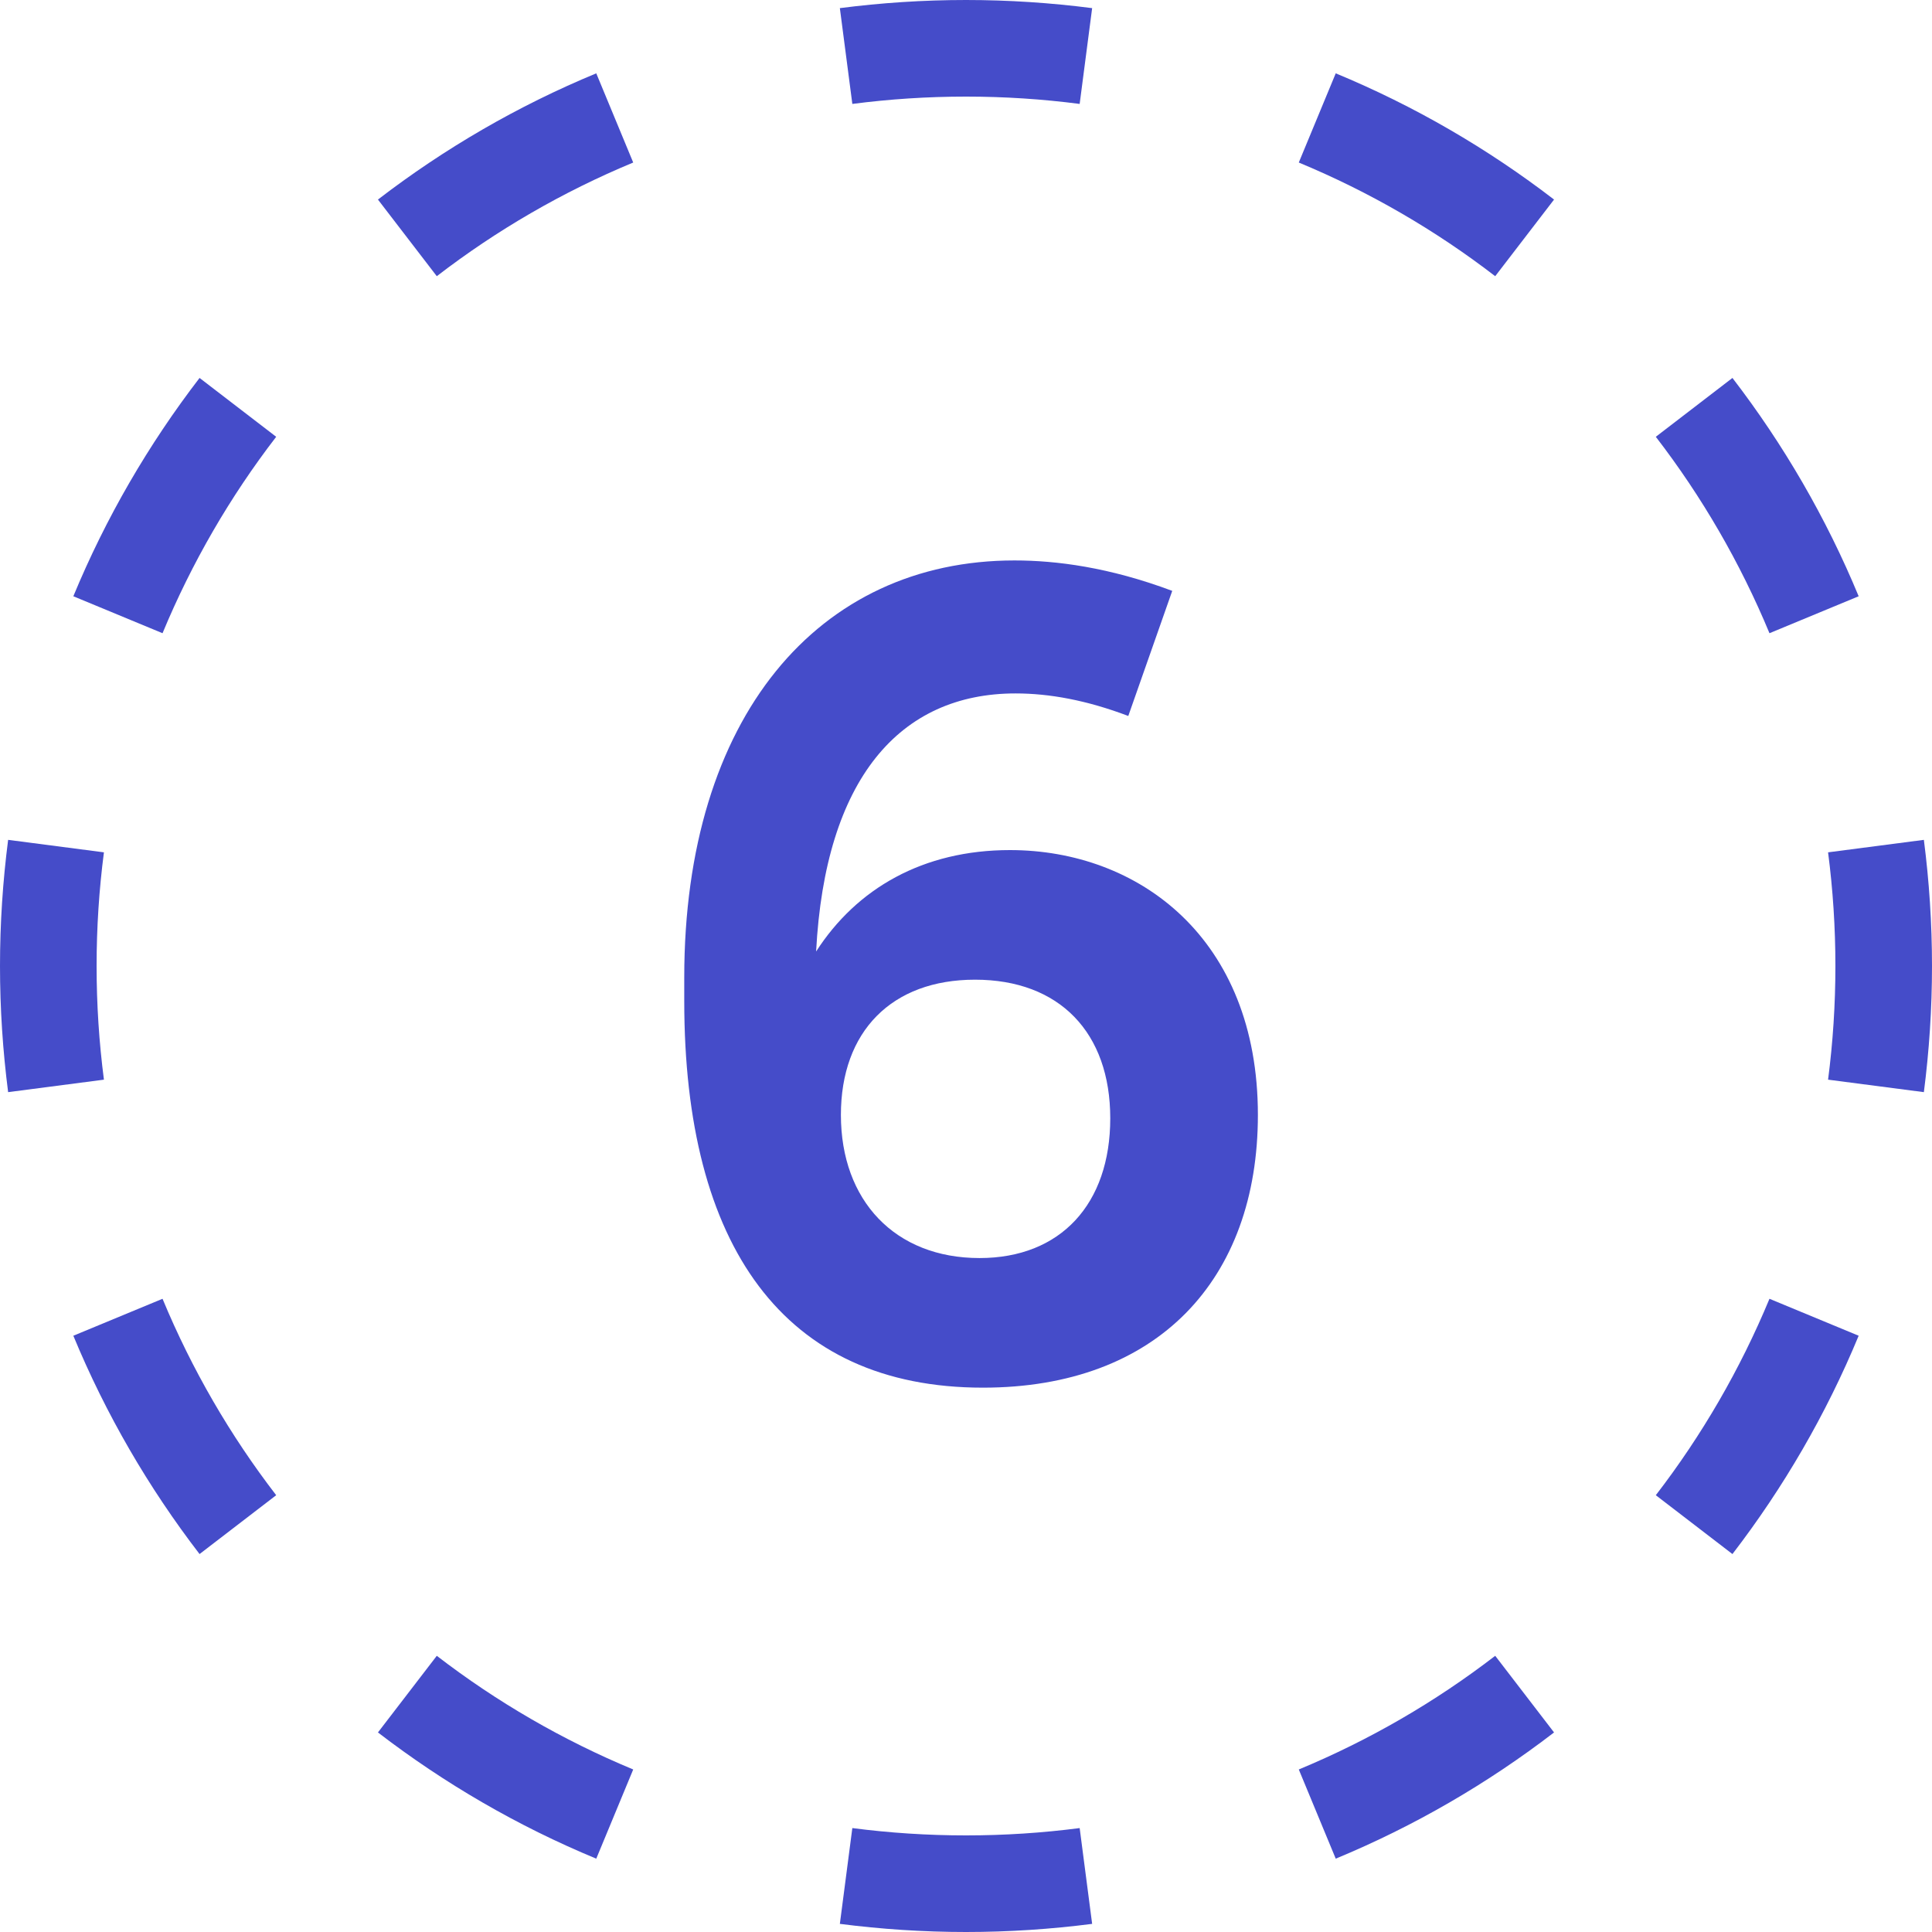 <svg width="24" height="24" viewBox="0 0 24 24" fill="none" xmlns="http://www.w3.org/2000/svg">
<path fill-rule="evenodd" clip-rule="evenodd" d="M23.899 13.567L22.709 13.412C22.769 12.95 22.8 12.479 22.8 12C22.8 11.521 22.769 11.05 22.709 10.588L23.899 10.433C23.965 10.946 24 11.469 24 12C24 12.531 23.965 13.054 23.899 13.567ZM23.089 7.407L21.981 7.866C21.617 6.989 21.141 6.169 20.569 5.426L21.521 4.695C22.155 5.52 22.685 6.431 23.089 7.407ZM19.305 2.479L18.574 3.431C17.831 2.859 17.011 2.383 16.134 2.019L16.593 0.911C17.569 1.315 18.48 1.845 19.305 2.479ZM13.567 0.101L13.412 1.291C12.95 1.231 12.479 1.2 12 1.2C11.521 1.2 11.05 1.231 10.588 1.291L10.433 0.101C10.946 0.035 11.469 0 12 0C12.531 0 13.054 0.035 13.567 0.101ZM7.407 0.911L7.866 2.019C6.989 2.383 6.169 2.859 5.426 3.431L4.695 2.479C5.52 1.845 6.431 1.315 7.407 0.911ZM2.479 4.695L3.431 5.426C2.859 6.169 2.383 6.989 2.019 7.866L0.911 7.407C1.315 6.431 1.845 5.52 2.479 4.695ZM0.101 10.433C0.035 10.946 0 11.469 0 12C0 12.531 0.035 13.054 0.101 13.567L1.291 13.412C1.231 12.95 1.2 12.479 1.2 12C1.2 11.521 1.231 11.05 1.291 10.588L0.101 10.433ZM0.911 16.593L2.019 16.134C2.383 17.011 2.859 17.831 3.431 18.574L2.479 19.305C1.845 18.48 1.315 17.569 0.911 16.593ZM4.695 21.521L5.426 20.569C6.169 21.141 6.989 21.617 7.866 21.981L7.407 23.089C6.431 22.685 5.52 22.155 4.695 21.521ZM10.433 23.899L10.588 22.709C11.05 22.769 11.521 22.8 12 22.8C12.479 22.8 12.95 22.769 13.412 22.709L13.567 23.899C13.054 23.965 12.531 24 12 24C11.469 24 10.946 23.965 10.433 23.899ZM16.593 23.089L16.134 21.981C17.011 21.617 17.831 21.141 18.574 20.569L19.305 21.521C18.48 22.155 17.569 22.685 16.593 23.089ZM21.521 19.305L20.569 18.574C21.141 17.831 21.617 17.011 21.981 16.134L23.089 16.593C22.685 17.569 22.155 18.48 21.521 19.305Z" fill="#454CC9"/>
<path d="M12.21 17.238C9.732 17.238 8.5 15.474 8.5 12.436V12.142C8.5 8.908 10.166 6.962 12.602 6.962C13.12 6.962 13.778 7.046 14.562 7.34L14.016 8.894C13.498 8.698 13.036 8.614 12.616 8.614C11.174 8.614 10.25 9.678 10.138 11.82C10.642 11.036 11.468 10.56 12.546 10.56C14.142 10.56 15.626 11.652 15.626 13.85C15.626 15.894 14.38 17.238 12.21 17.238ZM10.446 13.85C10.446 14.914 11.118 15.628 12.168 15.628C13.176 15.628 13.792 14.956 13.792 13.892C13.792 12.828 13.162 12.17 12.112 12.17C11.076 12.17 10.446 12.814 10.446 13.85Z" fill="#454CC9"/>
</svg>
